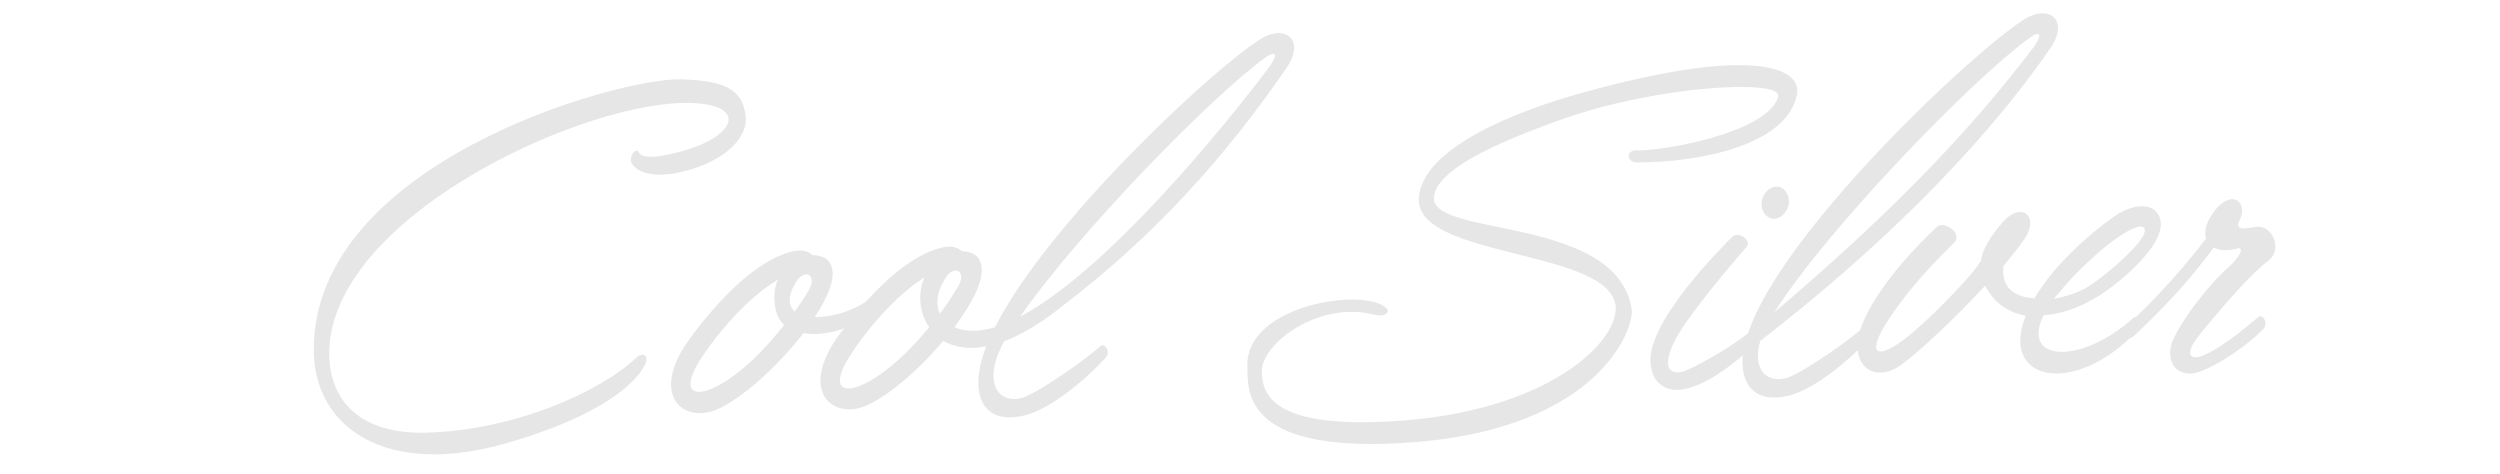 <?xml version="1.0" encoding="utf-8"?>
<!-- Generator: Adobe Illustrator 25.4.8, SVG Export Plug-In . SVG Version: 6.00 Build 0)  -->
<svg version="1.1" id="レイヤー_1" xmlns="http://www.w3.org/2000/svg" xmlns:xlink="http://www.w3.org/1999/xlink" x="0px"
	 y="0px" viewBox="0 0 517.1 98.1" style="enable-background:new 0 0 517.1 98.1;" xml:space="preserve">
<style type="text/css">
	.st0{fill:#E6E6E6;}
</style>
<g id="_x3C_レイヤー_x3E_">
	<g>
		<path class="st0" d="M154.2,23.8c0.7,4.8-4.6,9.6-12.6,11.6c-8,2.1-10.9-0.8-11.1-2.1c-0.2-1.4,1.2-2.8,1.6-1.8
			c0.5,0.9,2.3,1.6,8.9-0.2c11.9-3.3,13.9-10.3,0.1-10c-22.8,0.6-72.6,24.2-73,51.5c-0.1,10.3,6.6,17,20,16.7
			C106.5,89,124.2,81,131.6,74c1-1,2.3-0.8,2.1,0.6c-0.3,1.5-4.3,9.9-28.7,17C79.6,99,64.8,88.2,64.9,72.2
			c0.1-38.4,62.5-56,75.8-55.8C149.5,16.7,153.5,18.2,154.2,23.8z"/>
		<path class="st0" d="M171,61.2c-0.6,1.3-1.4,2.8-2.5,4.4c4.1,0,9.6-1.8,12.1-4.5c0.9-1.1,4.1-1,3.3,0.5c-0.8,1.3-7.3,7.4-15.5,7.5
			c-0.8,0-1.5-0.1-2.2-0.2c-5.2,6.7-12.5,13.4-17.9,15.8c-7.1,3-14.1-3.1-5.6-14.7c8.6-11.6,15.6-16.4,20.5-17.8
			c2.9-0.9,4.3,0,4.9,0.6C171.4,52.7,173.8,55.2,171,61.2z M145.1,74c-6.8,10.4,2.8,8.9,12.9-1.9c1.7-1.8,3.1-3.5,4.2-4.9
			c-2-1.8-2.1-4.7-2-6.7c0.1-0.9,0.3-1.9,0.8-2.7C155.9,60.7,149.5,67.3,145.1,74z M167.3,60c1.8-2.9-0.7-4.8-2.7-1.6
			c-1.8,3-1.5,5-0.2,6C165.6,62.8,166.5,61.3,167.3,60z"/>
		<path class="st0" d="M201.9,60.4c-1,2.2-2.6,4.7-4.5,7.3c0.9,0.4,2.1,0.6,3.3,0.7c1.5,0.1,3.3-0.2,5.1-0.7
			c10.6-21.1,44.3-52.9,54.9-59.6c5.1-3.2,9.5,0.1,5.3,6.1c-12.5,18.2-27.4,34.8-46.4,49.2c-3.3,2.7-7.5,5.5-11.9,7.2
			c-4.9,9-0.8,13.2,4,11.6c3.2-1.1,12.7-7.7,15.9-10.6c0.9-0.8,2.3,1.2,1,2.5c-4.3,4.7-11.1,10.2-16.2,11.7
			c-9.1,2.5-12.3-4.1-8.4-14.2c-2.3,0.5-4.7,0.5-6.8-0.2c-0.7-0.2-1.4-0.5-2.1-0.9c-4.9,5.9-11.2,11.3-15.9,13.4
			c-7.1,3-14.1-3.1-5.6-14.7c8.6-11.6,15.6-16.4,20.5-17.8c2.9-0.9,4.3,0,4.9,0.6C202.2,51.9,204.6,54.4,201.9,60.4z M176,73.3
			c-6.8,10.4,2.8,8.9,12.9-1.9c1.3-1.3,2.3-2.6,3.3-3.7c-2.1-3-2.4-7.1-1-10.3C186.3,60.4,180.3,66.7,176,73.3z M198.2,59.2
			c1.8-2.9-0.7-4.8-2.7-1.6c-1.8,2.9-2,5.3-1.1,7.3C196.2,62.6,197.2,60.8,198.2,59.2z M262.2,14.3c2.8-3.7,1.2-3.7-0.6-2.3
			c-10.8,7.8-38.1,35.6-50.6,53.5C229.5,55.7,254.1,25,262.2,14.3z"/>
		<path class="st0" d="M367.8,20c1.1-3.7-24.8-2.4-44.8,4.7s-25.9,12-26.4,16c-1,8.5,37.9,3.7,40.9,23.3c0.6,3.8-7,26.6-51.3,27.8
			c-29.9,0.8-28-12-28.2-16.1c-0.3-12.7,24.2-16.3,28.7-12c1,0.9-0.2,1.9-2.4,1.4c-11.5-3-23.4,6-23.3,11.7c0,5.4,3.3,11,23.2,10.5
			c34.3-0.9,49.9-15.8,50-23.4c0.1-12.6-42.3-10.2-40.7-23.3c1.3-11.6,25.6-19.3,35.6-21.9c32-8.7,43.6-5.2,42.6,0.8
			c-2,10.6-20.4,14.1-33,14.1c-2.3,0.1-2.5-2.6-0.2-2.5C342.7,31.4,365.6,27.7,367.8,20z"/>
		<path class="st0" d="M358.3,49c1.6-1.4,3.9,1.1,3.1,1.9c-1.4,1.6-7.3,8.4-11.8,14.6c-5.5,7.4-6.1,12.3-1.6,11.4
			c1.6-0.4,10.6-5.2,14.5-8.8c0.9-0.8,2.3,1.2,1.1,2.5c-4,4.1-15.1,13.4-20.3,8.8c-1.1-0.9-1.7-2.2-1.9-4.3
			C340.6,66.2,357.5,49.8,358.3,49z M370,42.2c-0.3,1.8-2.1,3.6-3.9,2.9c-1.3-0.6-1.9-1.9-1.7-3.4c0.2-1.9,2.2-3.7,4-2.9
			C369.7,39.4,370.1,40.8,370,42.2z"/>
		<path class="st0" d="M360.5,73.2l-0.2,0.2c-0.8,0.6-1.2-1.4-0.3-2.3c0.1-0.1,0.6-0.6,1.3-1.3c0.2-0.9,0.7-2,1.1-3.1
			C371,45.8,407.6,11.1,418.7,4c5.1-3.2,9.5,0.1,5.3,6.1c-14.7,21.3-36.7,42.5-59.9,60.4c-1.8,6.2,1.6,8.9,5.7,7.6
			c3.2-1.1,12.7-7.7,15.9-10.6c0.8-0.8,2.3,1.2,1,2.5c-4.4,4.7-11.1,10.2-16.2,11.7C363.3,83.7,359.8,79.9,360.5,73.2z M420.3,10.2
			c2.8-3.7,1.2-3.7-0.6-2.3C408.2,16.2,378.2,47,367,64.6C388.9,46,405.9,29.1,420.3,10.2z"/>
		<path class="st0" d="M409.7,54c0.4-2.6,2.1-5.2,4.5-8c3.6-4.1,7.1-1.8,5.2,2.3c-0.6,1.3-2.5,3.7-5,6.7c-0.6,4.6,2.5,6.5,6.4,6.7
			c0.7-1.2,1.7-2.6,2.8-4.1c4.2-5.4,9.9-10.1,13.1-12.4c4.1-3.1,7.8-3.1,9.3-1.4c4.6,5.2-8.7,15.8-13.1,18.1
			c-3.1,1.8-6.7,3.1-10.2,3.3c-4.8,9.8,7.9,10.2,18.5,0.6c0.9-0.8,2.3,1.2,1,2.5c-13.2,14-28.7,10.5-23.2-3
			c-3.4-0.6-6.5-2.5-8.4-6.2c-5.9,6.4-13.4,13.5-17.4,16.4c-5.9,4.2-11.7-0.4-7.6-9.4c4.1-9.2,14.8-19,15.2-19.3
			c1.4-1.1,5.4,1.6,3.3,3.5c-1.9,1.9-5.7,5.5-10.1,11.1c-7,9-7.7,13.2-2.7,10.5c5.3-2.9,15.7-14.1,17.6-16.7L409.7,54z M431.9,59.3
			c2.8-1.6,13.8-10.7,11.4-12.3c-0.7-0.5-3,0.3-7.3,3.6c-3.3,2.7-7.3,6.4-10.3,10.2c-0.3,0.2-0.6,0.6-0.8,1
			C427.5,61.3,430.1,60.4,431.9,59.3z"/>
		<path class="st0" d="M449.7,69.8c2.8-5.7,8.9-12.6,11.1-14.4c2.2-1.8,3.6-4.4,2-4c-1.4,0.4-3.5,0.6-4.9-0.2
			c-3.1,4.1-7.2,9.5-16.2,18c-2.3,2.3-2.8-1-2-1.7c5.8-5.1,12.9-13.2,16.6-18.2c-0.8-2.4,1.4-5.7,3.1-7.1c3-2.5,5.4,0.1,3.9,3.2
			c-1,2.1,0.2,2.1,3.4,1.5c3.4-0.4,5.5,4.8,2.5,7c-3.1,2.2-10,10-14.6,15.8c-3.2,4.2-1,4.9,1.6,3.6c2.8-1.2,7-4.4,10.9-7.7
			c0.8-0.8,2.3,1.2,1,2.5c-3.1,3.2-9.2,7.5-13.5,8.9C450.8,78.3,447.2,75.1,449.7,69.8z"/>
	</g>
</g>
</svg>
